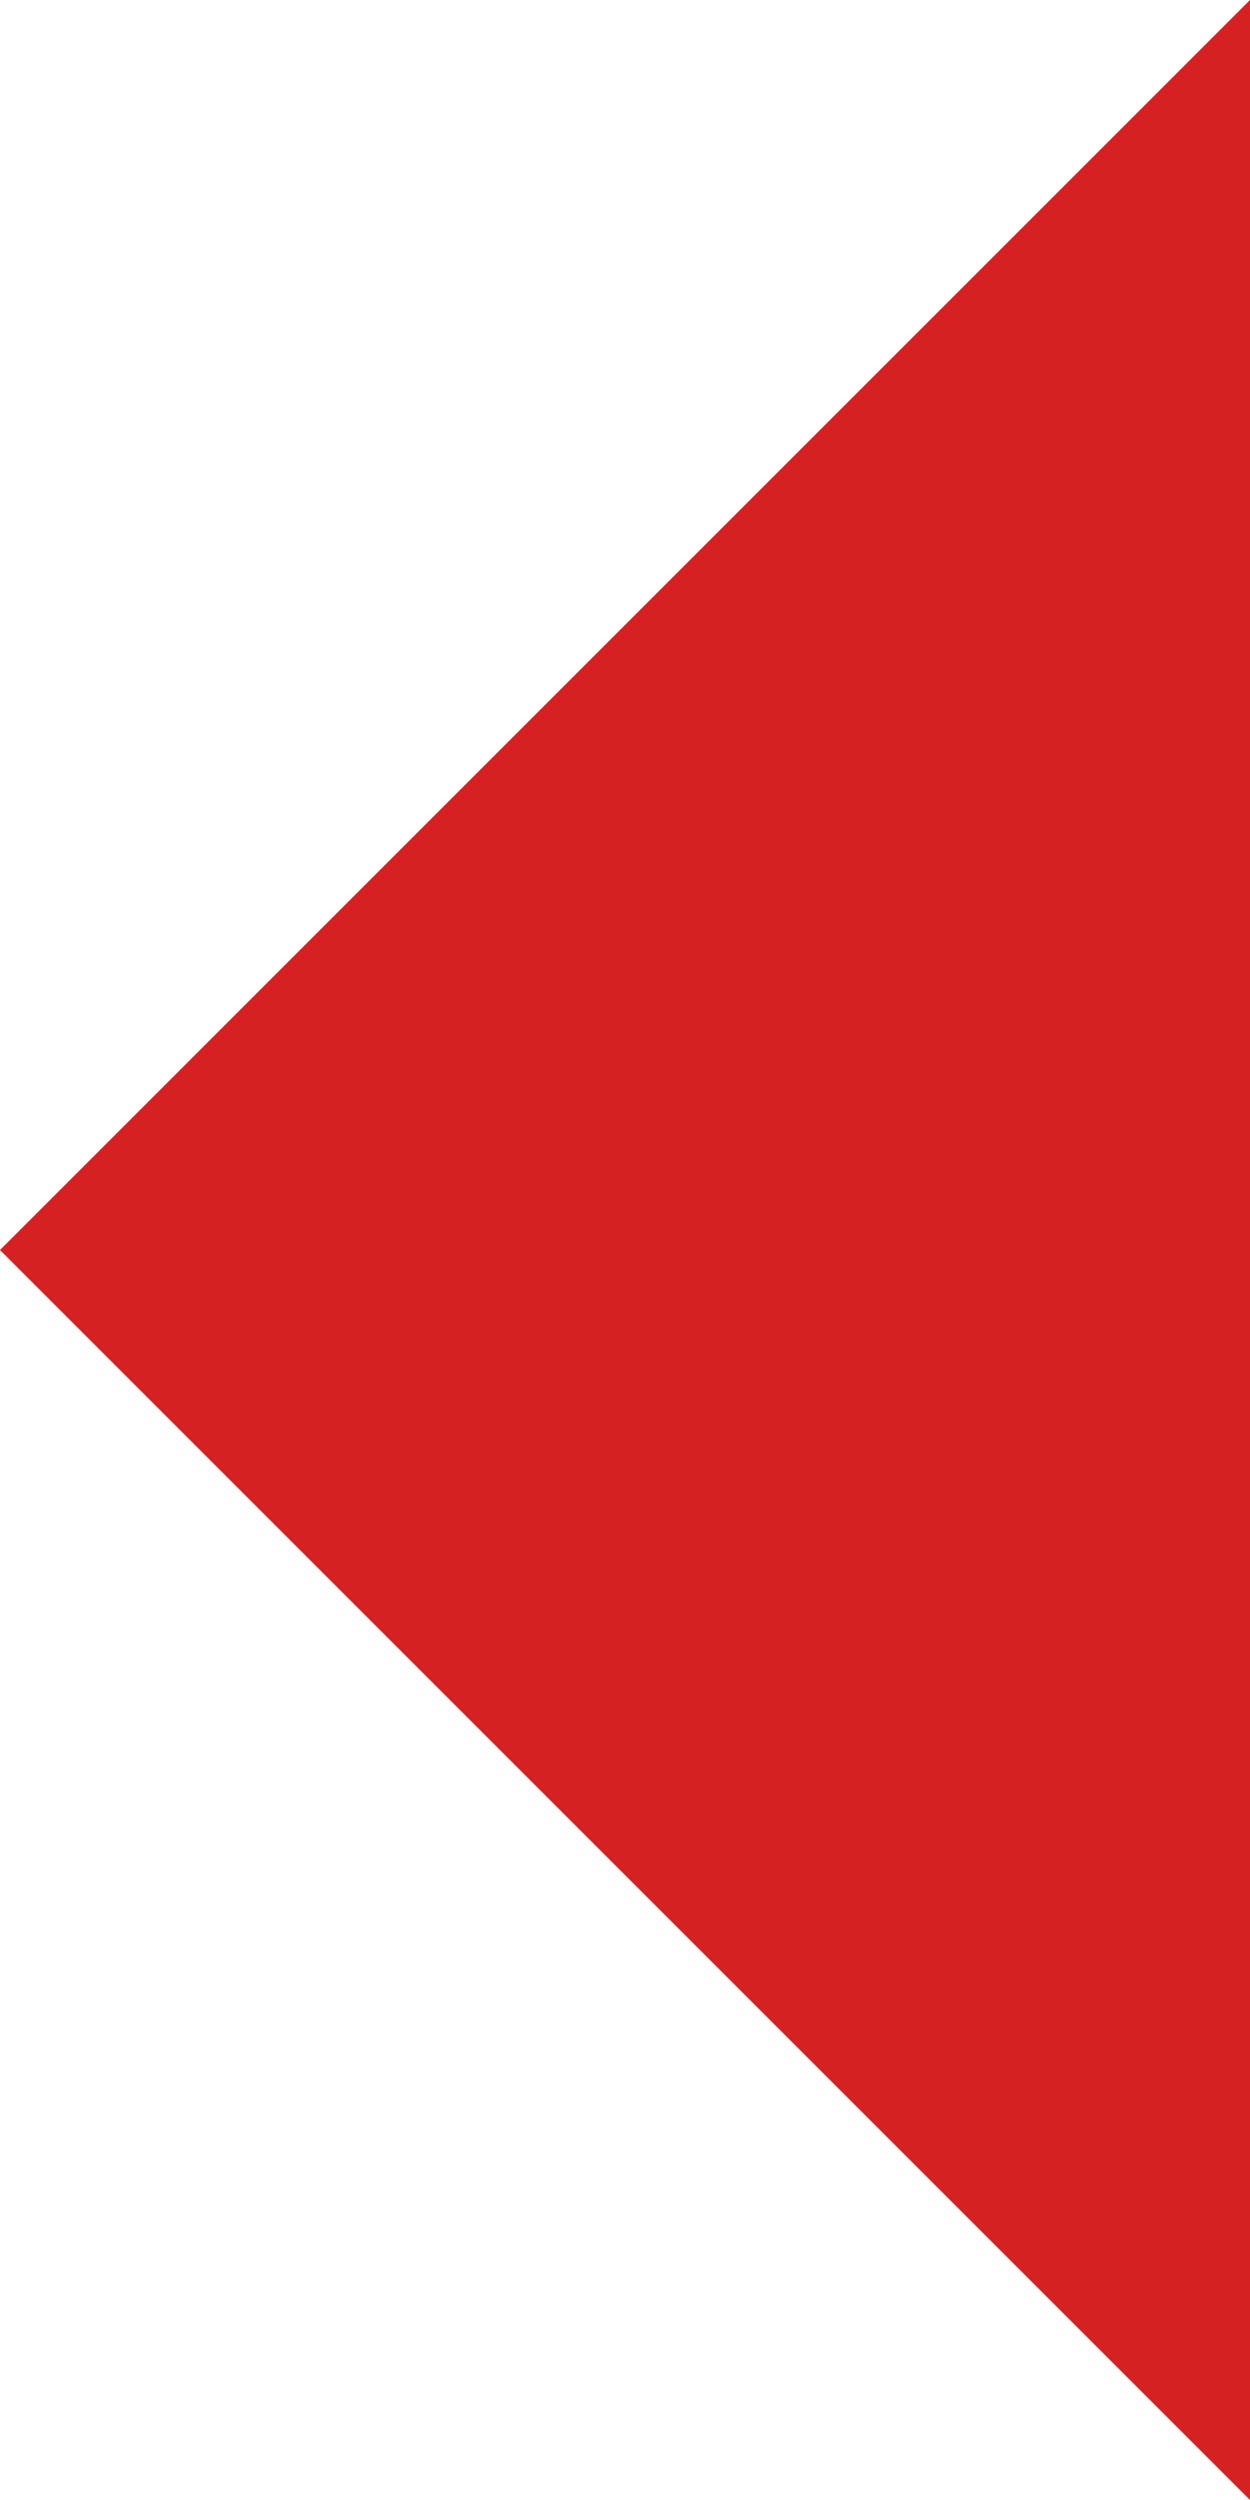 <?xml version="1.0" encoding="UTF-8" standalone="no"?><!-- Generator: Adobe Illustrator 16.0.0, SVG Export Plug-In . SVG Version: 6.00 Build 0)  --><svg xmlns="http://www.w3.org/2000/svg" xmlns:xlink="http://www.w3.org/1999/xlink" fill="#000000" height="392.274px" id="Layer_1" style="enable-background:new 0 0 196.136 392.274" version="1.1" viewBox="0 0 196.136 392.274" width="196.136px" x="0px" xml:space="preserve" y="0px">
<g id="change1">
	<polygon points="0,196.139 0,196.139 196.136,392.274 196.136,392.274 196.136,196.139 196.136,0  " style="fill:#d52122"/>
</g>
</svg>